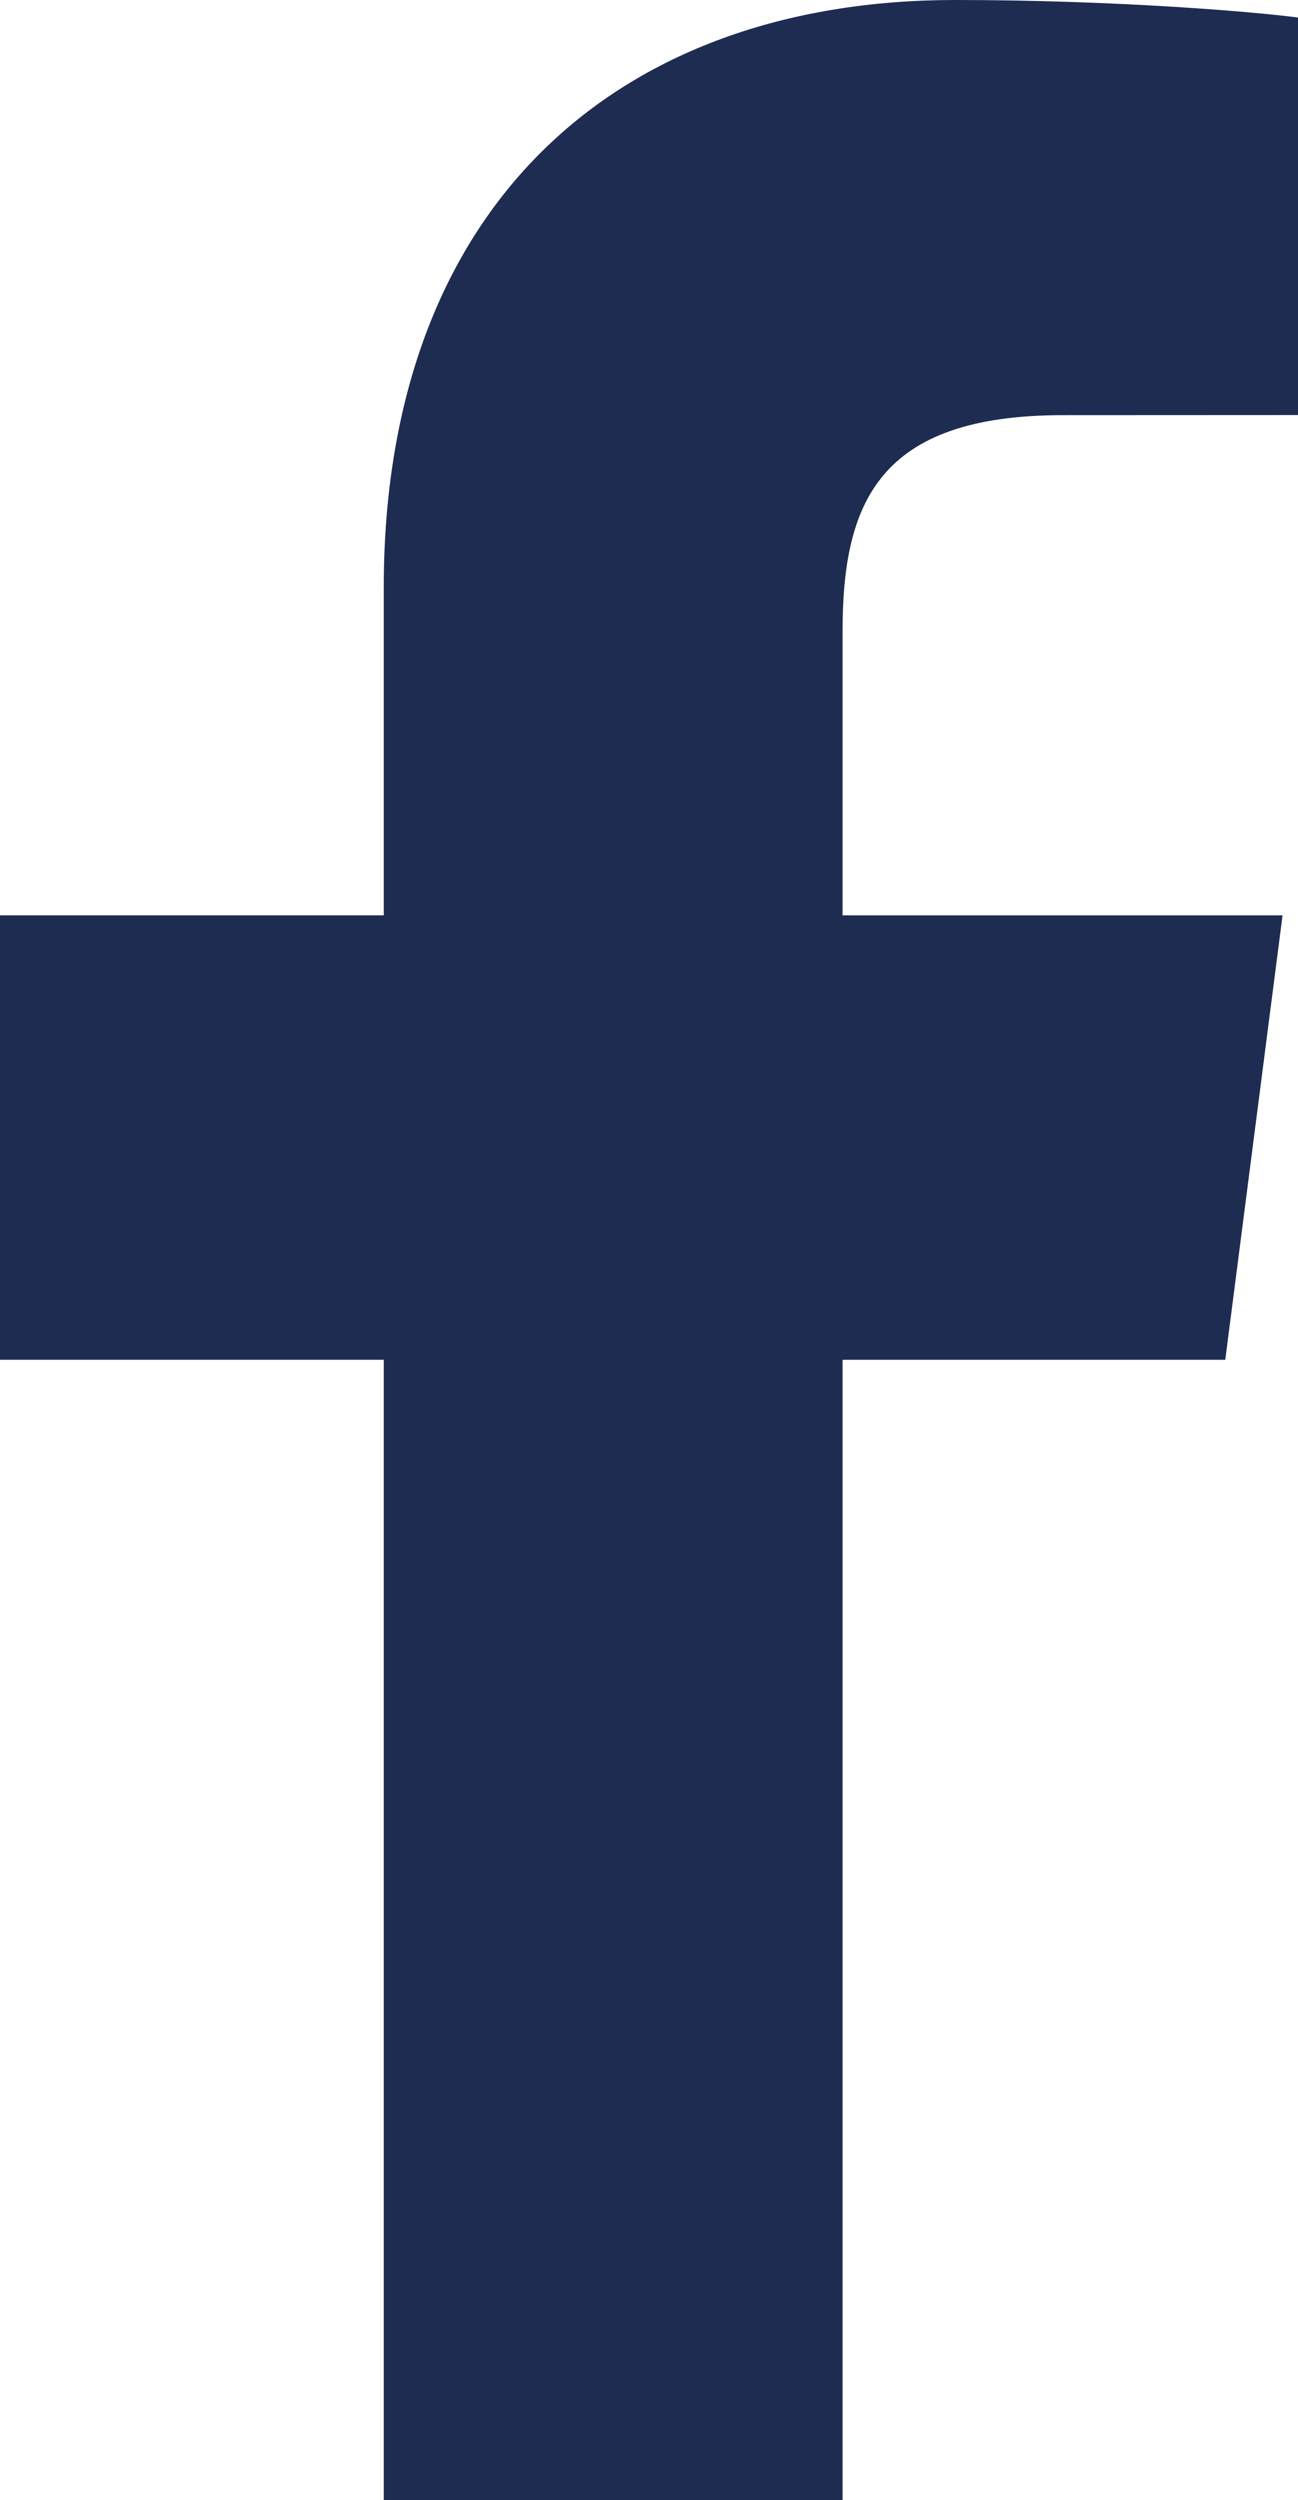 <?xml version="1.0" encoding="utf-8"?>
<!-- Generator: Adobe Illustrator 22.0.1, SVG Export Plug-In . SVG Version: 6.00 Build 0)  -->
<svg version="1.1" id="Layer_1" xmlns="http://www.w3.org/2000/svg" xmlns:xlink="http://www.w3.org/1999/xlink" x="0px" y="0px"
	 viewBox="0 0 33.533 64.577" style="enable-background:new 0 0 33.533 64.577;" xml:space="preserve">
<style type="text/css">
	.st0{fill:#1E2C52;}
</style>
<path class="st0" d="M31.654,35.122l1.48-11.48H21.767v-7.33
	c0-3.324,0.927-5.589,5.692-5.589l6.074-0.003V0.453C32.484,0.312,28.879,0,24.677,0
	C15.911,0,9.914,5.351,9.914,15.176v8.465H0v11.48h9.914v29.456h11.853V35.122H31.654z"
	/>
</svg>
